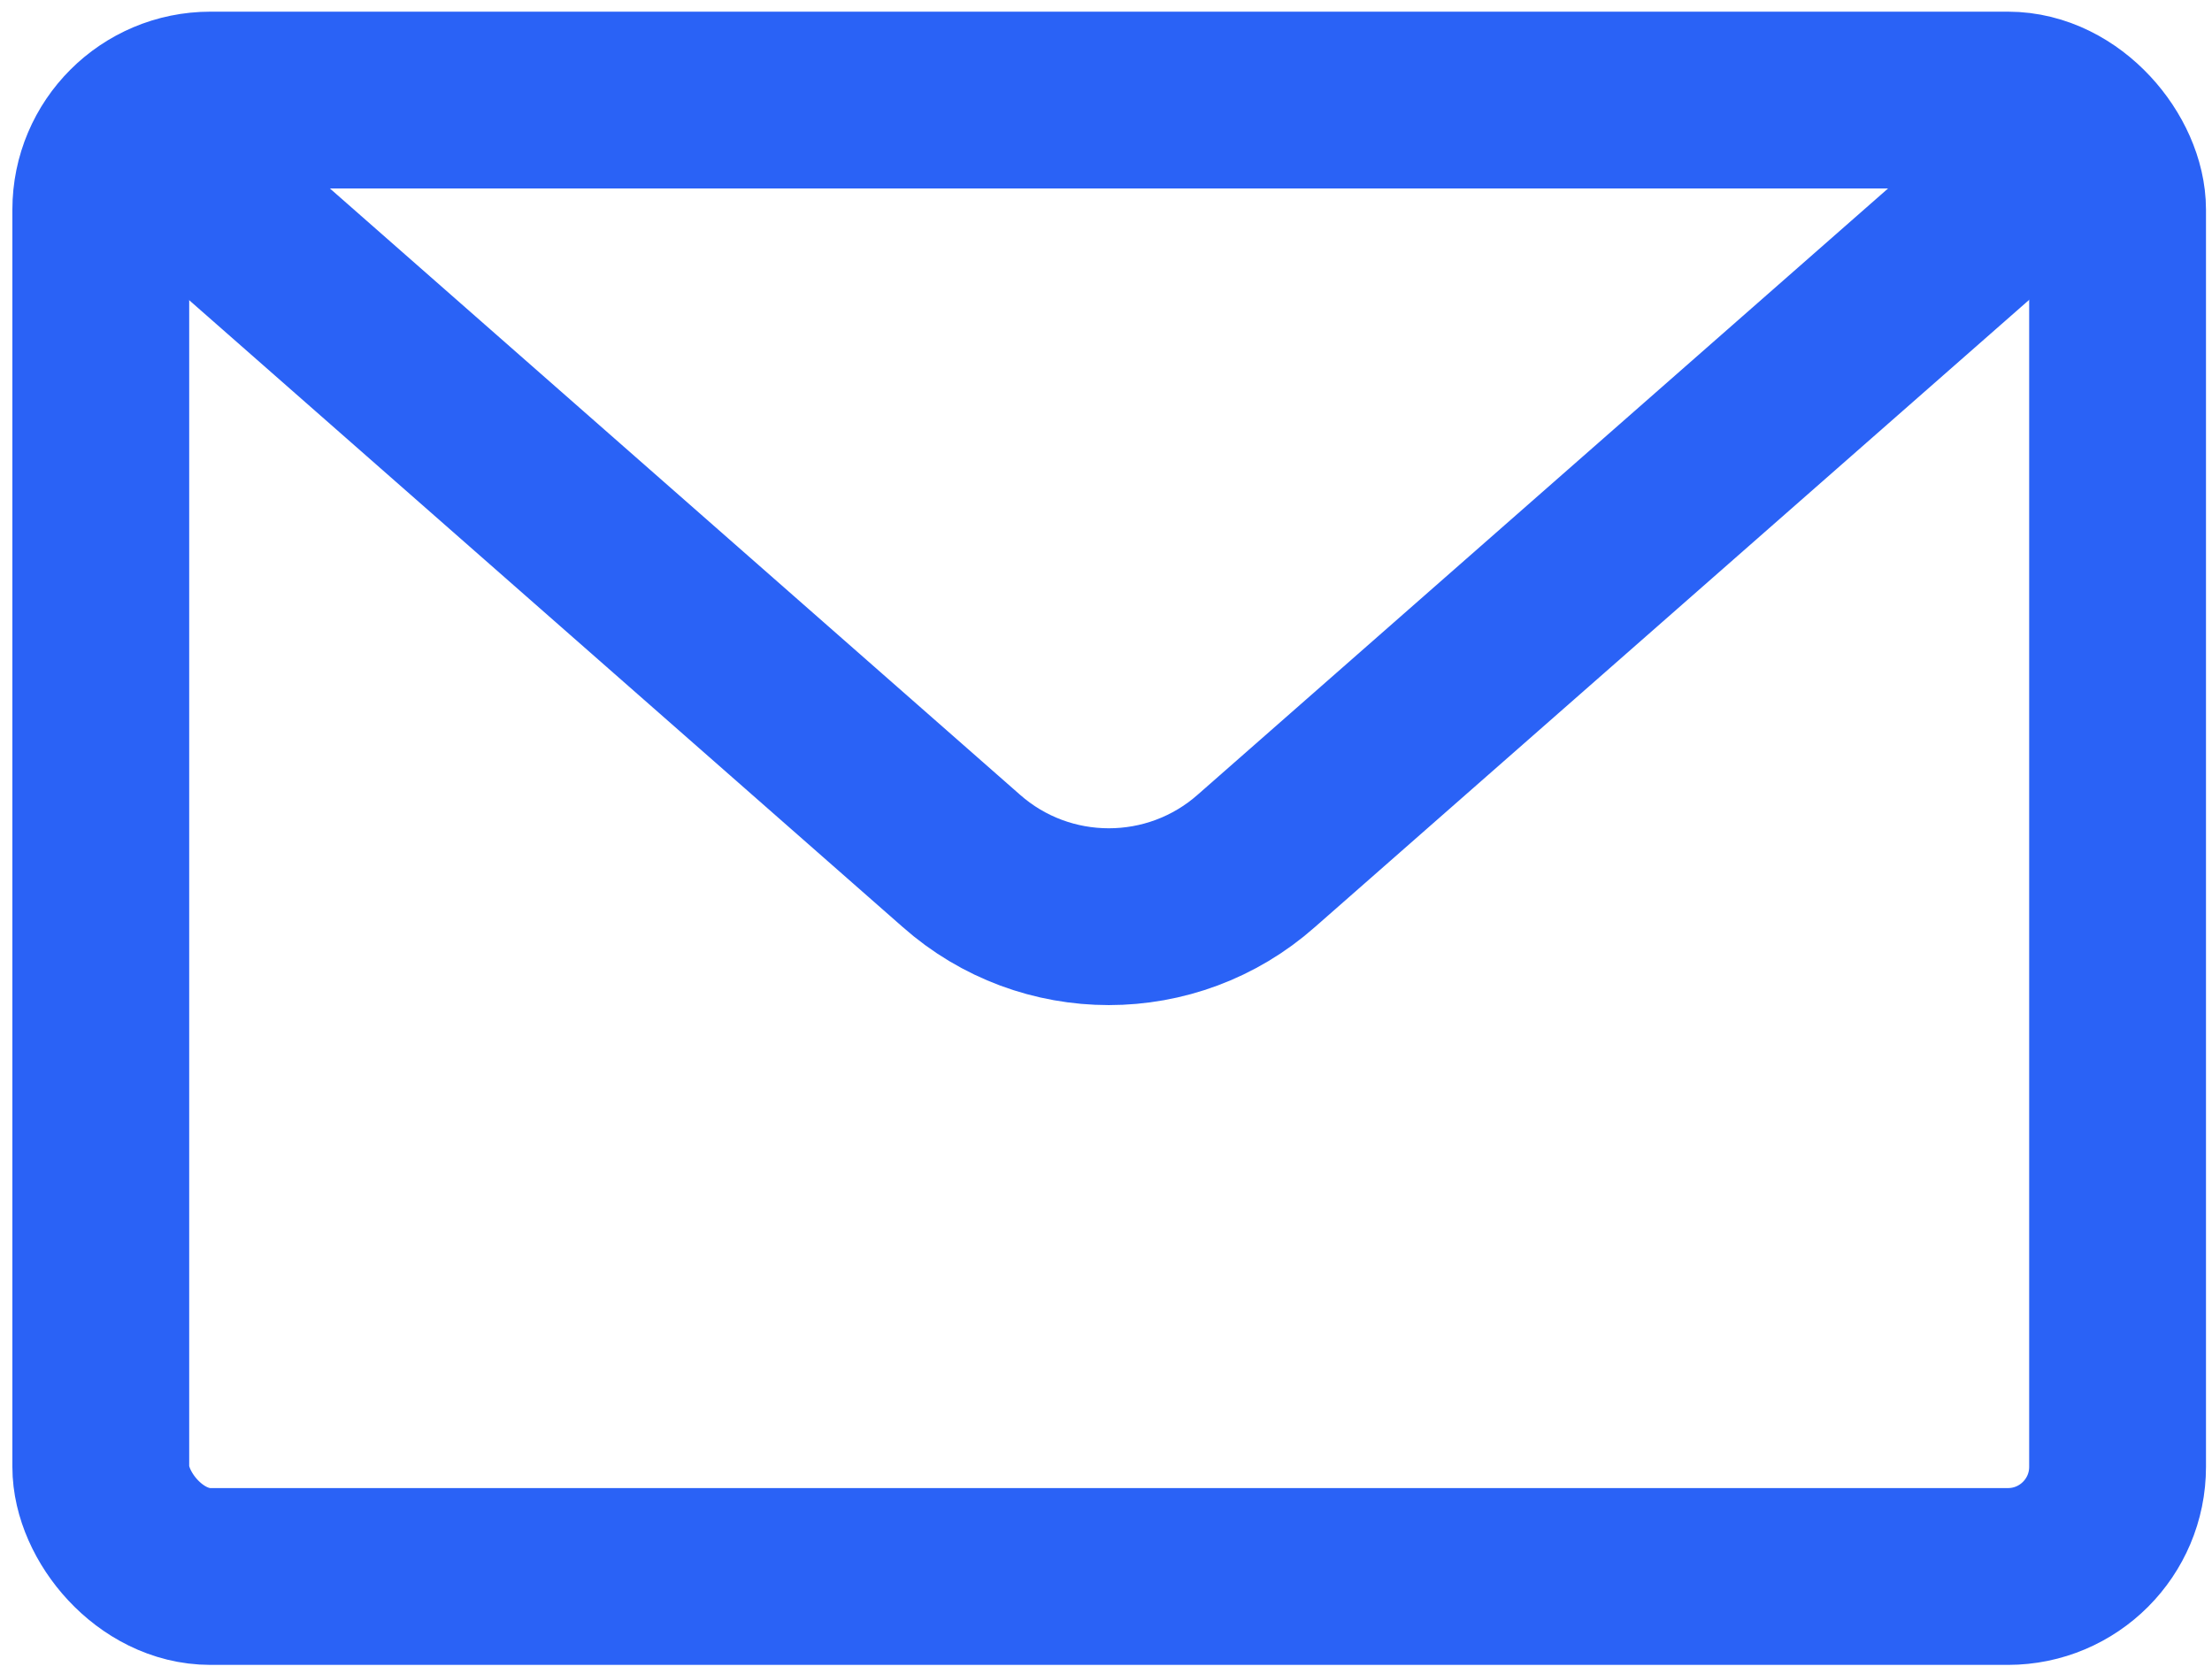 <?xml version="1.0" encoding="UTF-8"?>
<svg id="Capa_1" data-name="Capa 1" xmlns="http://www.w3.org/2000/svg" viewBox="0 0 62.55 47.34">
  <defs>
    <style>
      .cls-1 {
        fill: none;
        stroke: #2a62f6;
        stroke-miterlimit: 10;
        stroke-width: 5px;
      }
    </style>
  </defs>
  <rect class="cls-1" x="2.85" y="2.83" width="57.03" height="41.75" rx="3.1" ry="3.1"/>
  <path class="cls-1" d="m3.88,3.87l23.3,20.47c2.38,2.11,5.97,2.11,8.35,0L58.84,3.87"/>
</svg>